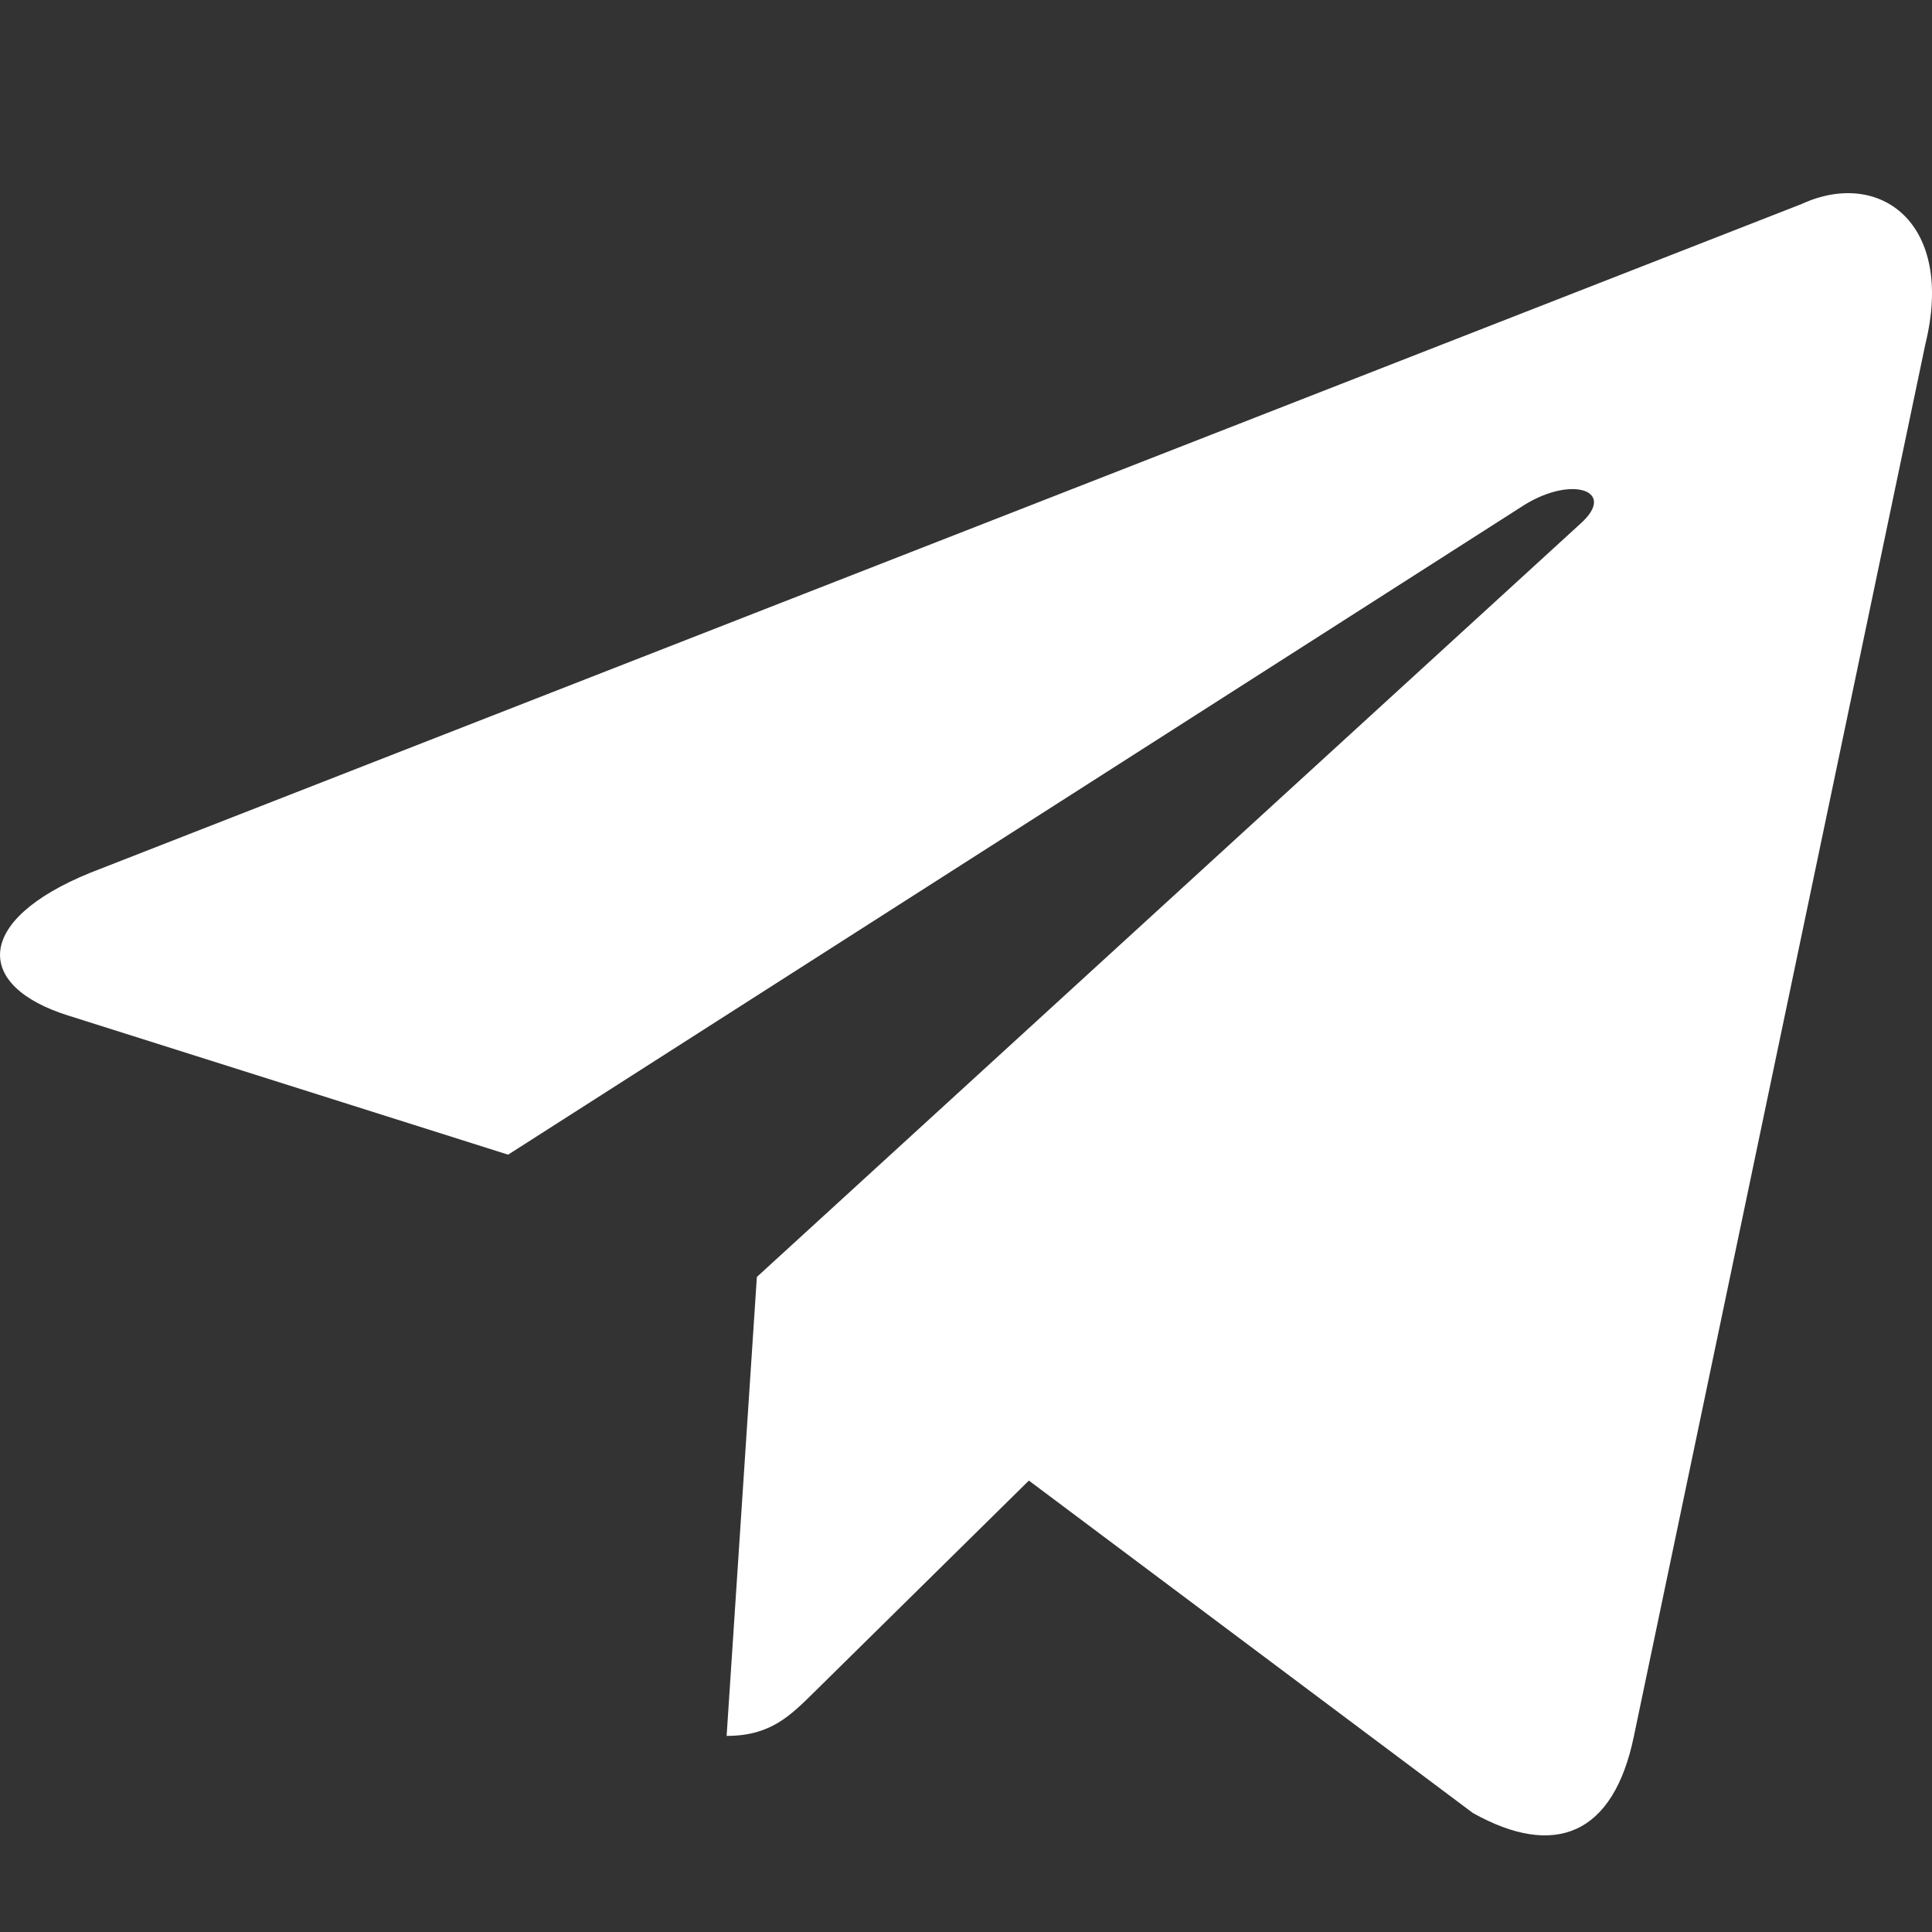 <?xml version="1.0" encoding="UTF-8"?> <svg xmlns="http://www.w3.org/2000/svg" width="20" height="20" viewBox="0 0 20 20" fill="none"><rect x="0" y="0" width="20" height="20" fill="#333333" stroke="none"/><path d="M7.835 13.219L7.522 17.97C7.982 17.97 8.185 17.757 8.442 17.504L10.651 15.327L15.247 18.768C16.093 19.241 16.703 18.997 16.914 17.973L19.931 3.564C20.24 2.309 19.459 1.74 18.65 2.112L0.934 9.035C-0.275 9.527 -0.268 10.211 0.713 10.515L5.26 11.953L15.785 5.224C16.282 4.919 16.738 5.083 16.363 5.419L7.835 13.219Z" fill="white"></path></svg> 